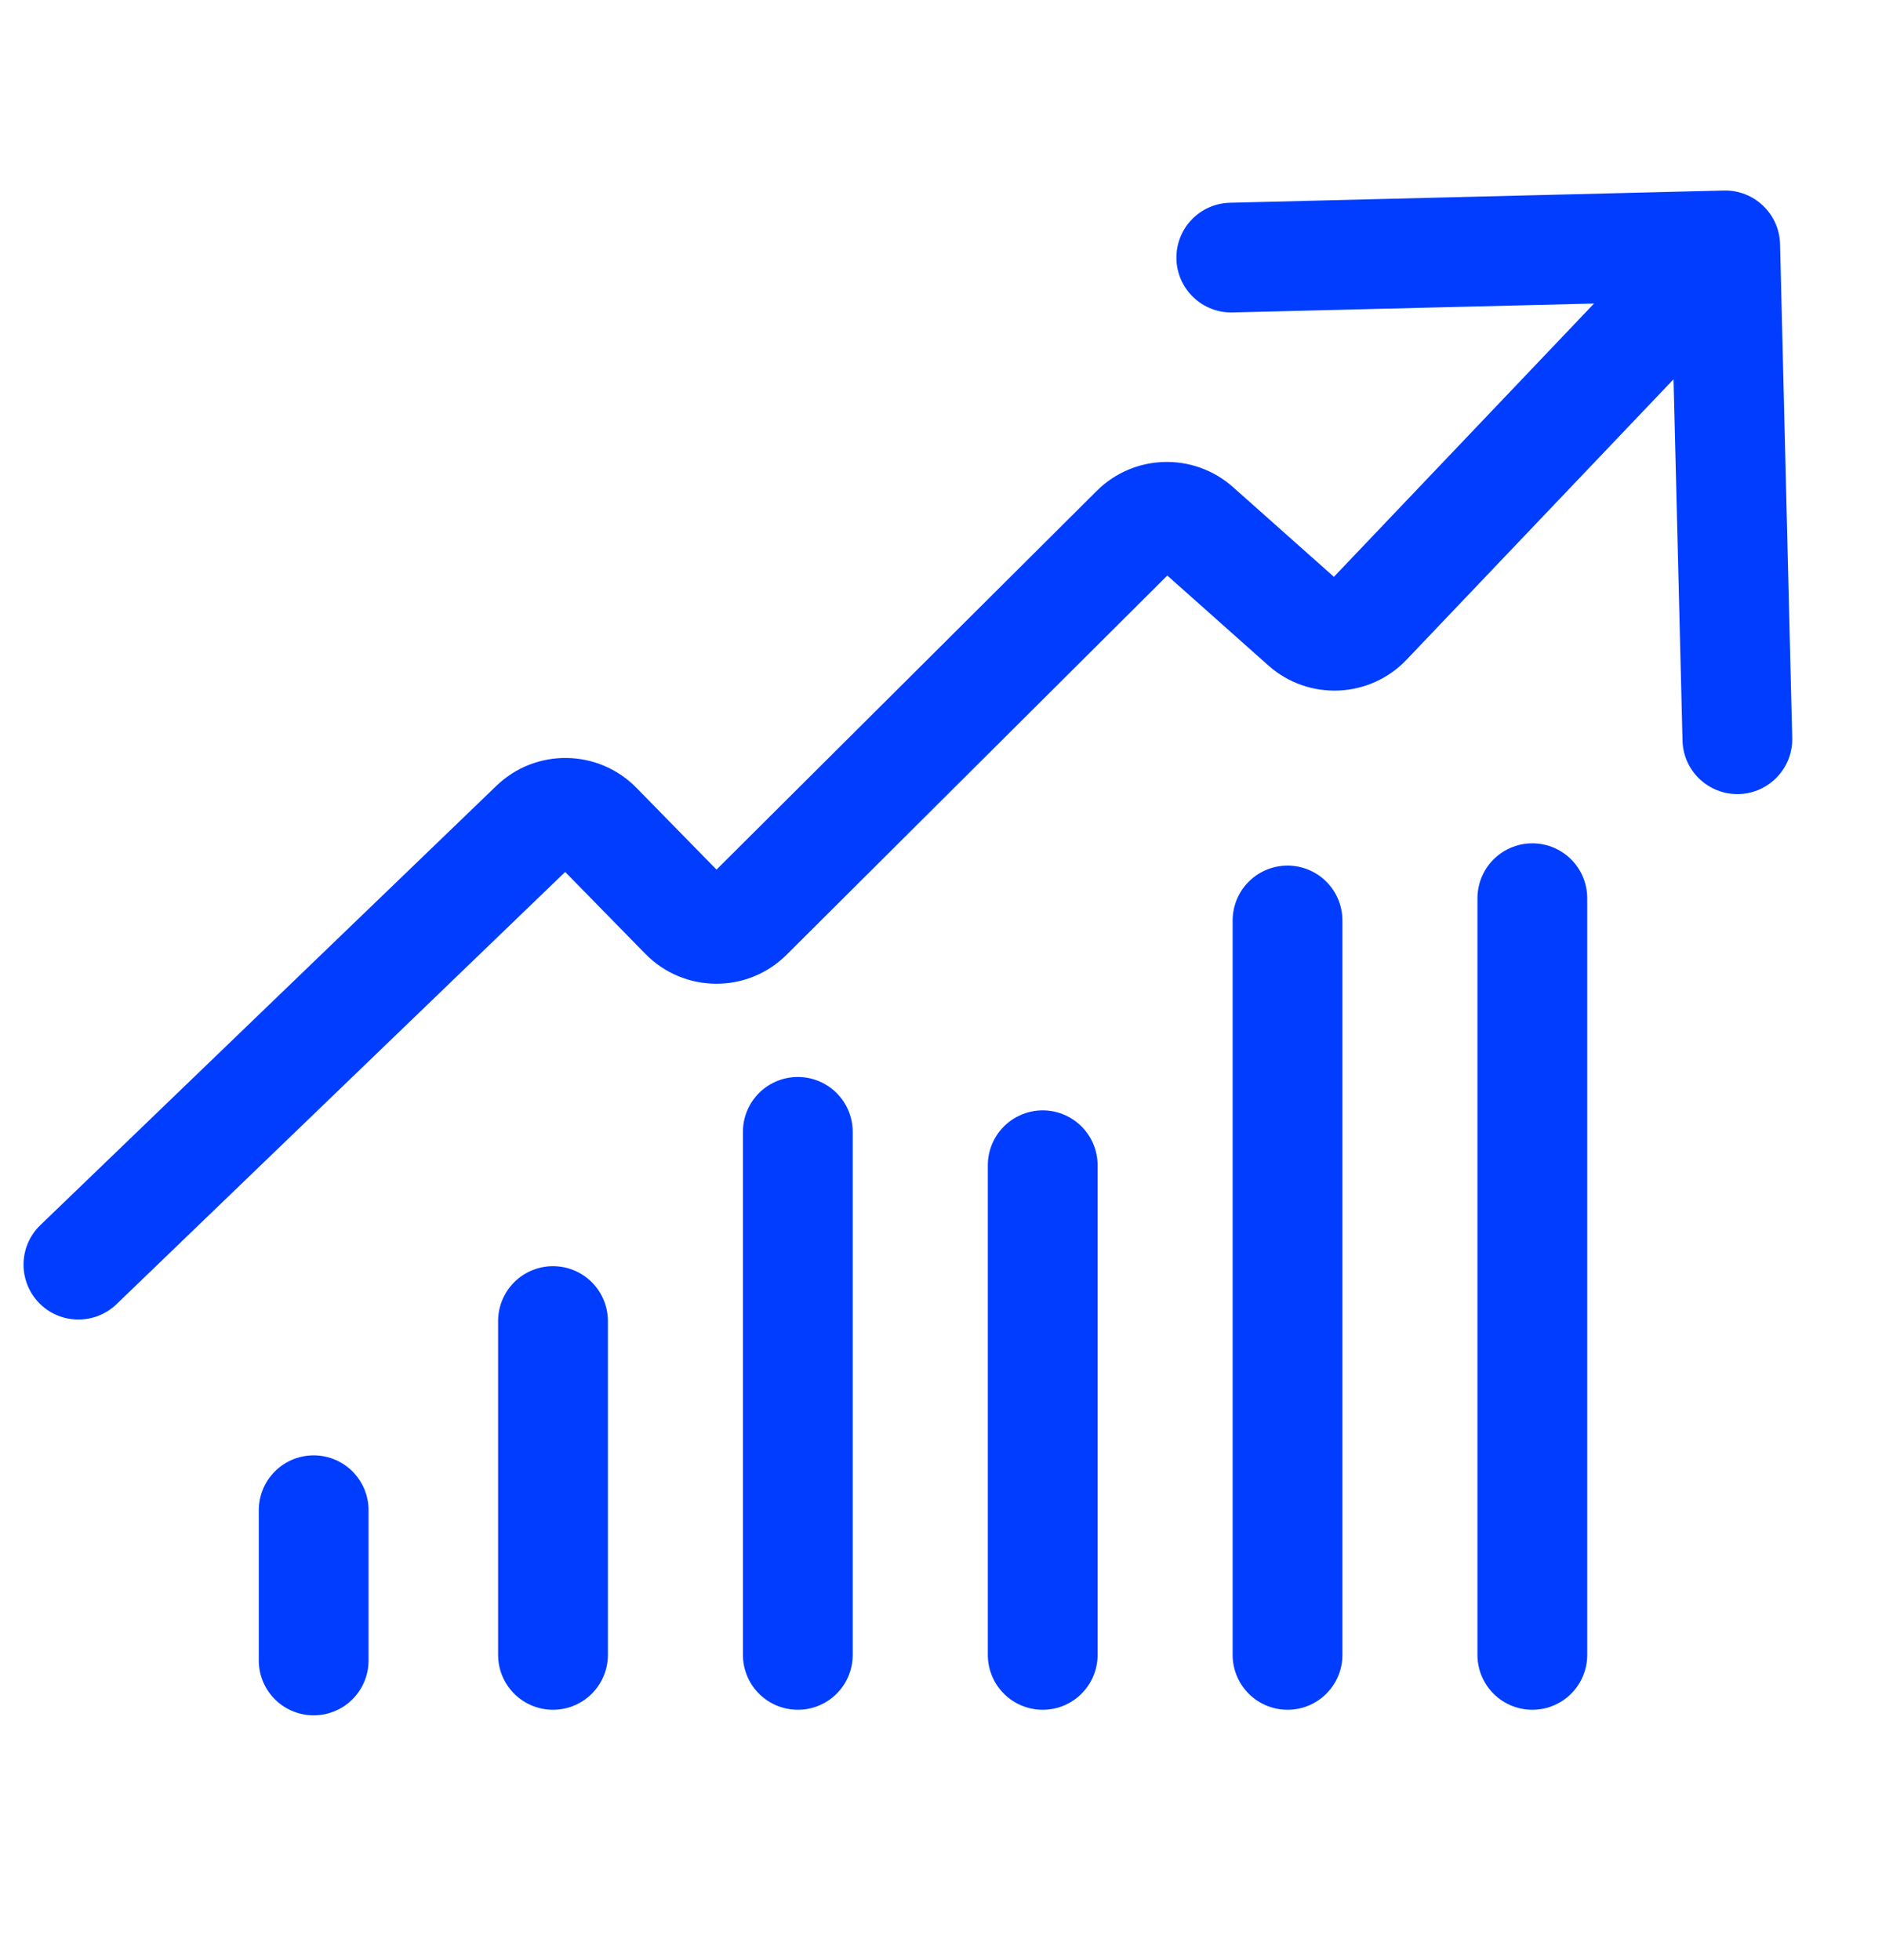 <?xml version="1.0" encoding="UTF-8"?> <svg xmlns="http://www.w3.org/2000/svg" width="24" height="25" viewBox="0 0 24 25" fill="none"> <path d="M4 19.262V21.178" stroke="#003DFF" stroke-width="1.4" stroke-linecap="round"></path> <path d="M7.052 16.849L7.052 21.107" stroke="#003DFF" stroke-width="1.4" stroke-linecap="round"></path> <path d="M10.174 14.436L10.174 21.107" stroke="#003DFF" stroke-width="1.4" stroke-linecap="round"></path> <path d="M13.297 14.862L13.297 21.107" stroke="#003DFF" stroke-width="1.4" stroke-linecap="round"></path> <path d="M16.419 11.74L16.419 21.107" stroke="#003DFF" stroke-width="1.4" stroke-linecap="round"></path> <path d="M19.541 11.456L19.541 21.107" stroke="#003DFF" stroke-width="1.4" stroke-linecap="round"></path> <path d="M0.514 15.626C0.236 15.894 0.228 16.337 0.496 16.616C0.764 16.894 1.207 16.902 1.486 16.634L0.514 15.626ZM22.7 3.113C22.69 2.726 22.369 2.421 21.983 2.43L15.685 2.586C15.298 2.595 14.993 2.916 15.002 3.303C15.012 3.689 15.333 3.995 15.719 3.985L21.317 3.847L21.456 9.445C21.465 9.832 21.786 10.137 22.173 10.128C22.559 10.118 22.865 9.797 22.855 9.411L22.7 3.113ZM16.64 7.965L17.106 7.442L16.64 7.965ZM17.429 7.932L16.922 7.45L17.429 7.932ZM15.258 6.735L15.723 6.212L15.258 6.735ZM8.731 11.676L9.231 11.187L8.731 11.676ZM9.537 11.681L9.043 11.185L9.537 11.681ZM7.616 10.538L7.116 11.028L7.616 10.538ZM1.486 16.634L7.302 11.03L6.331 10.022L0.514 15.626L1.486 16.634ZM7.116 11.028L8.23 12.166L9.231 11.187L8.116 10.048L7.116 11.028ZM10.031 12.177L14.974 7.253L13.986 6.261L9.043 11.185L10.031 12.177ZM14.793 7.258L16.175 8.488L17.106 7.442L15.723 6.212L14.793 7.258ZM17.936 8.415L22.507 3.613L21.493 2.647L16.922 7.45L17.936 8.415ZM16.175 8.488C16.686 8.942 17.465 8.91 17.936 8.415L16.922 7.45C16.971 7.398 17.052 7.395 17.106 7.442L16.175 8.488ZM14.974 7.253C14.924 7.303 14.845 7.305 14.793 7.258L15.723 6.212C15.222 5.767 14.461 5.788 13.986 6.261L14.974 7.253ZM8.23 12.166C8.723 12.669 9.532 12.675 10.031 12.177L9.043 11.185C9.095 11.134 9.179 11.134 9.231 11.187L8.23 12.166ZM7.302 11.03C7.25 11.081 7.167 11.08 7.116 11.028L8.116 10.048C7.629 9.551 6.832 9.539 6.331 10.022L7.302 11.03Z" fill="#003DFF"></path> </svg> 